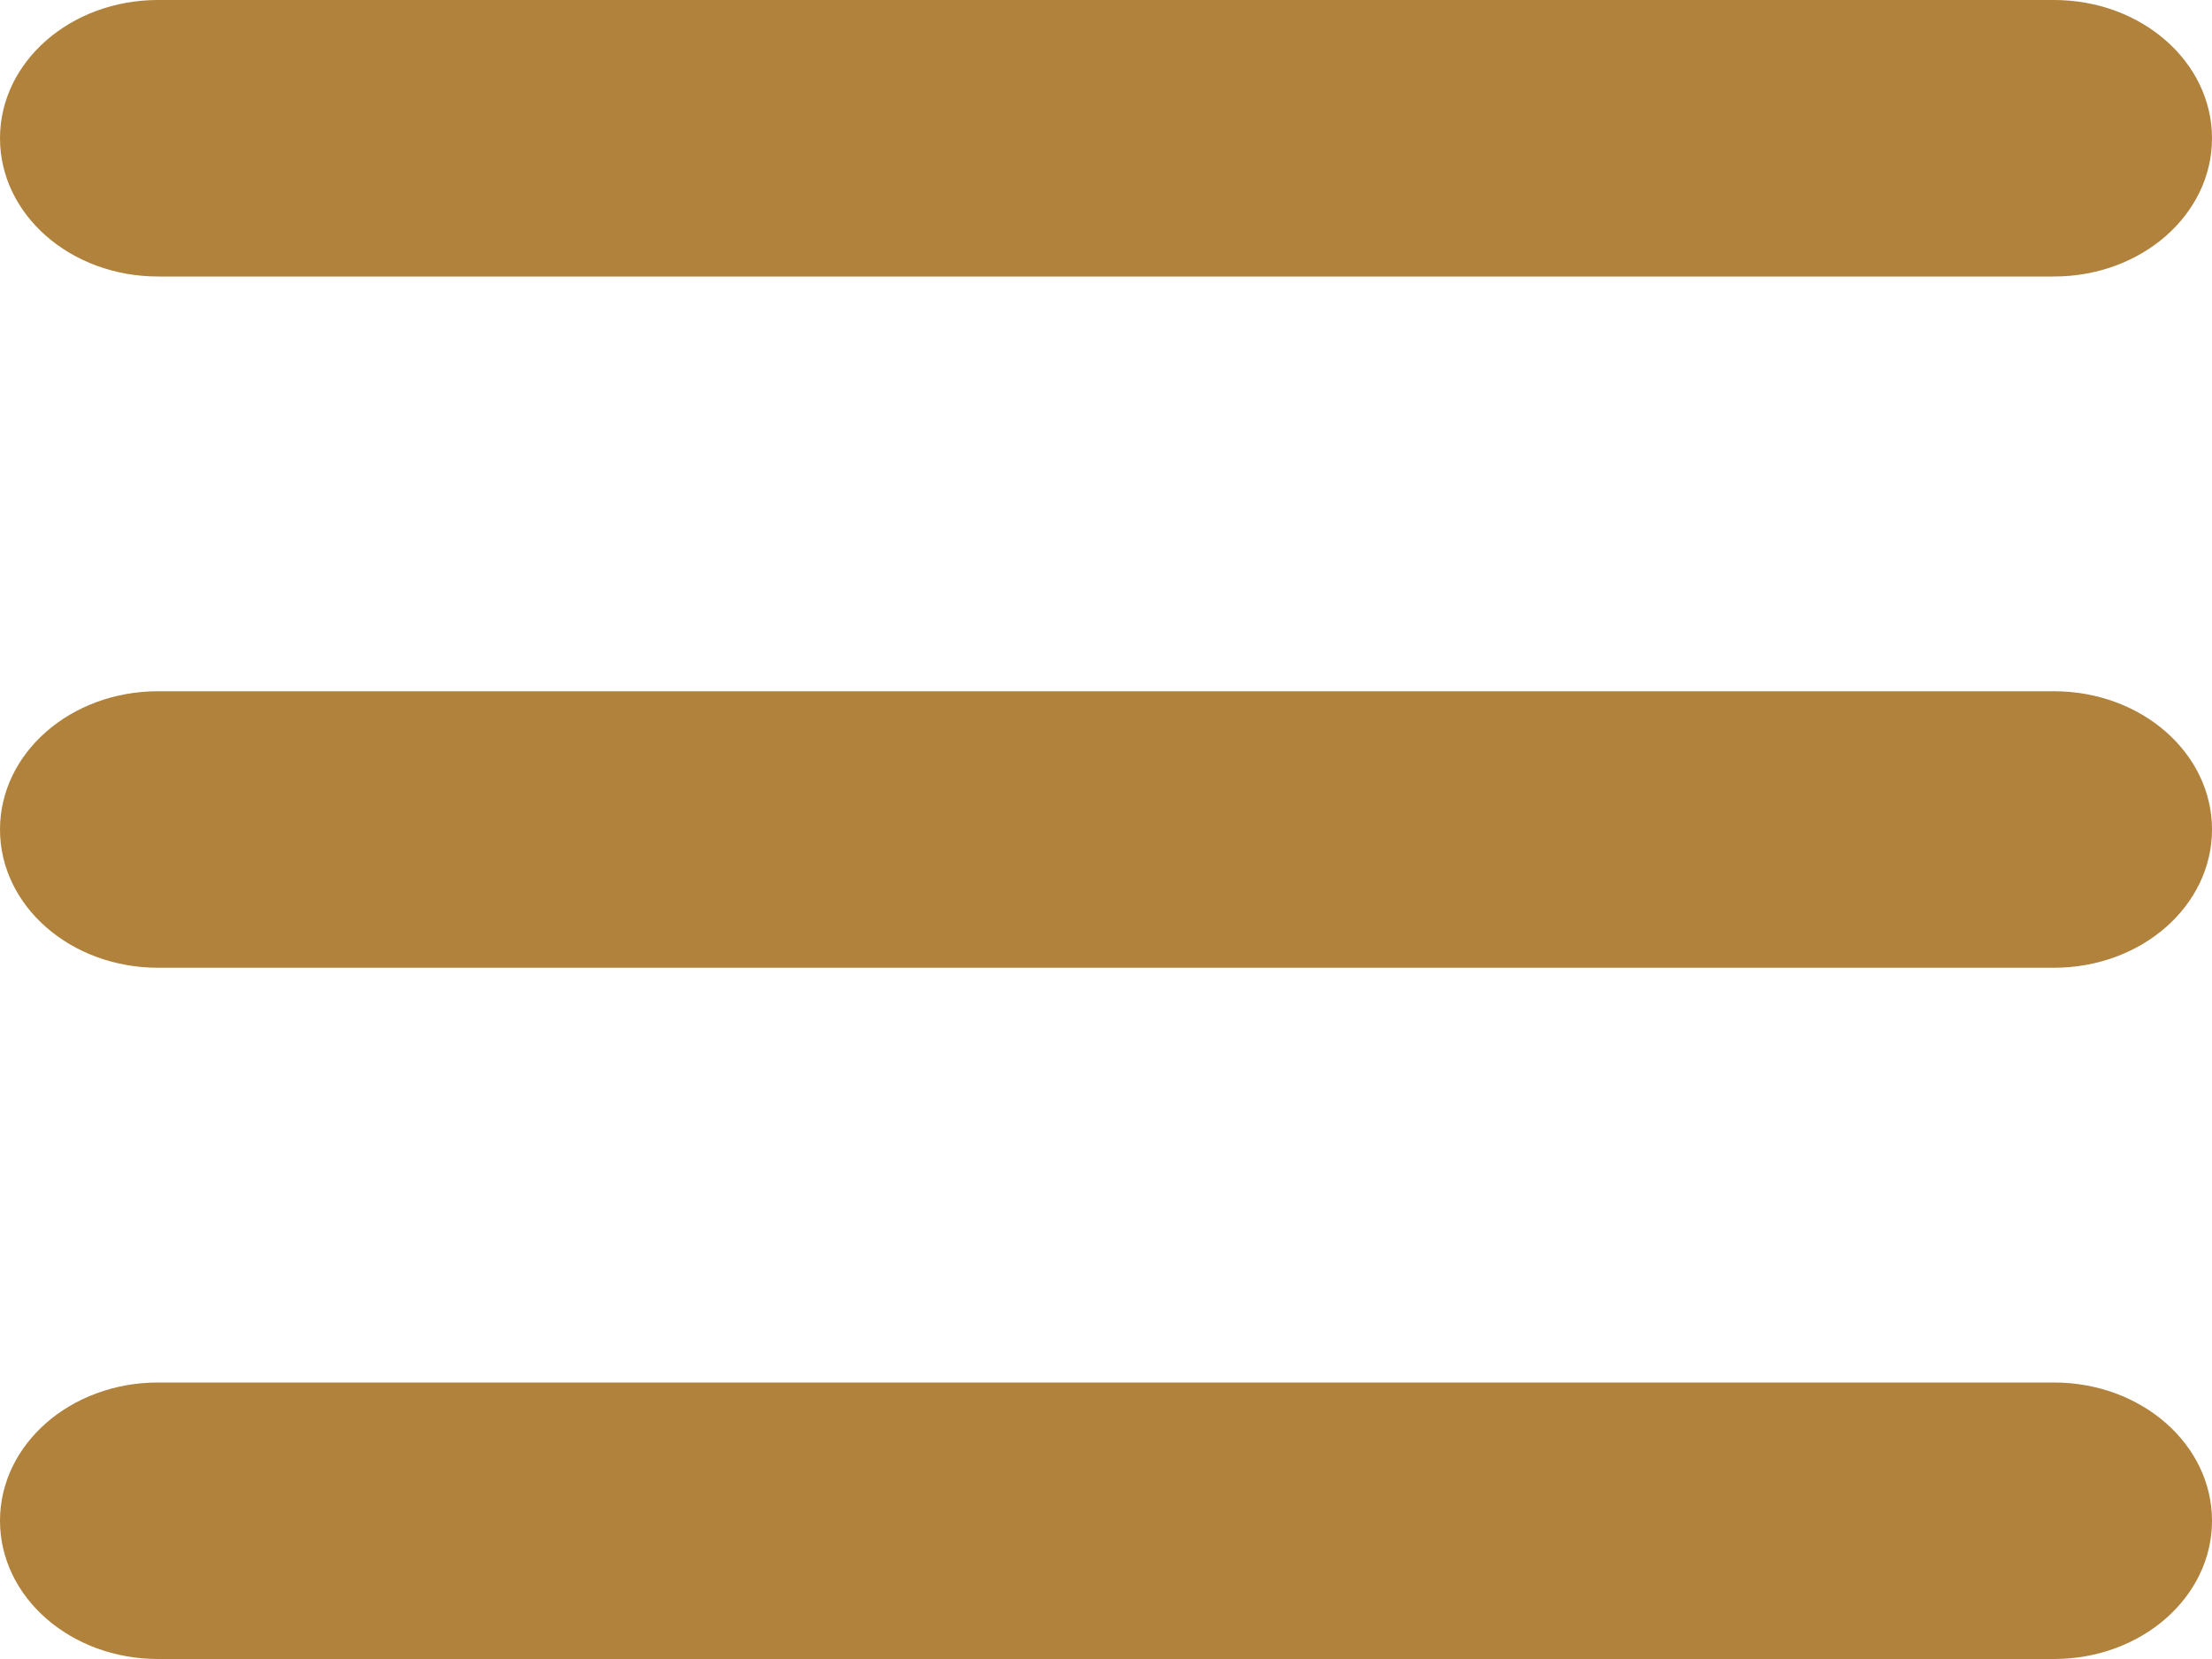 <svg width="20" height="15" viewBox="0 0 20 15" fill="none" xmlns="http://www.w3.org/2000/svg">
<g clip-path="url(#clip0_1599_10)">
<path d="M0 1.25C0 0.559 0.638 0 1.429 0H18.571C19.362 0 20 0.559 20 1.25C20 1.941 19.362 2.5 18.571 2.5H1.429C0.638 2.5 0 1.941 0 1.25ZM0 7.5C0 6.809 0.638 6.25 1.429 6.25H18.571C19.362 6.25 20 6.809 20 7.5C20 8.191 19.362 8.75 18.571 8.75H1.429C0.638 8.75 0 8.191 0 7.5ZM20 13.75C20 14.441 19.362 15 18.571 15H1.429C0.638 15 0 14.441 0 13.75C0 13.059 0.638 12.5 1.429 12.5H18.571C19.362 12.5 20 13.059 20 13.75Z" fill="#B0823C"/>
</g>
<defs>
<clipPath id="clip0_1599_10">
<rect width="20" height="15" fill="white"/>
</clipPath>
</defs>
</svg>
